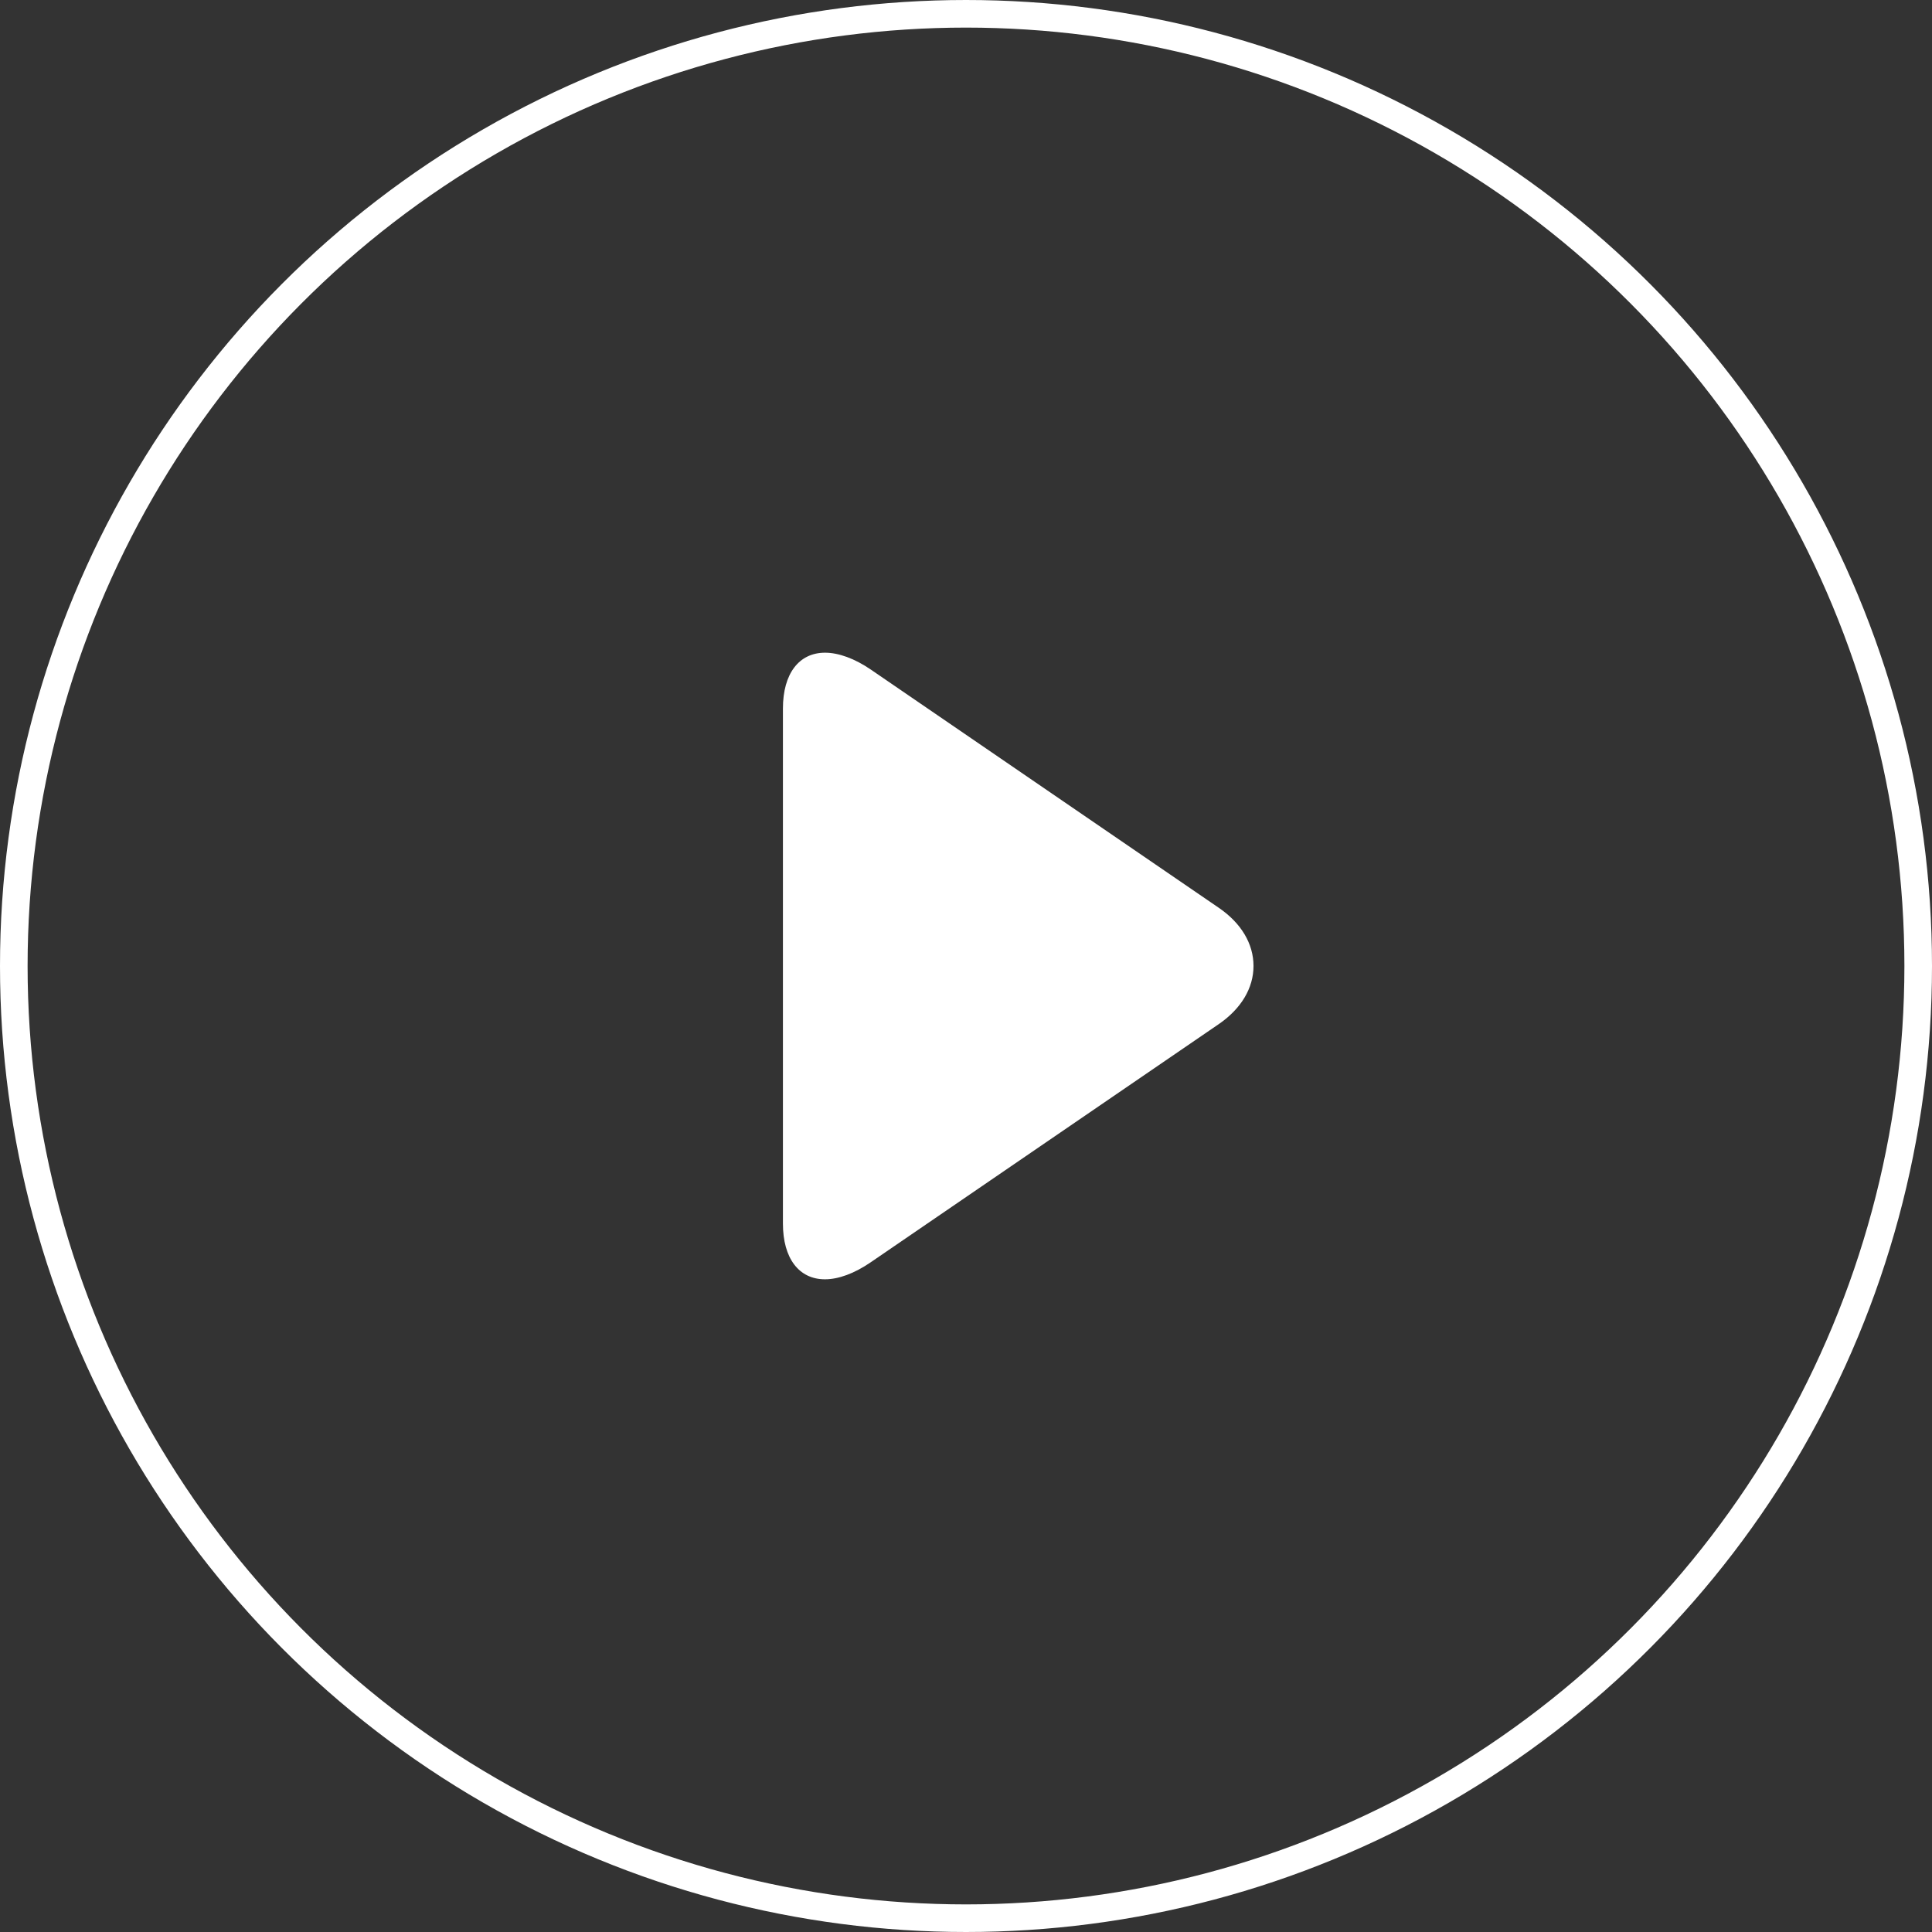 <svg
  width="80"
  height="80"
  viewBox="0 0 140 140"
  fill="none"
  xmlns="http://www.w3.org/2000/svg"
>
<rect x="0" y="0" width="140" height="140" fill="#333333" stroke="none"/>
<circle cx="70" cy="70" r="69" stroke="white" stroke-width="2" />
<g clip-path="url(#clip0_754_804)">
<path
      d="M88.321 65.784L63.1 48.518C61.935 47.72 60.762 47.297 59.786 47.297C57.901 47.297 56.734 48.811 56.734 51.344V88.662C56.734 91.192 57.899 92.703 59.781 92.703C60.757 92.703 61.912 92.28 63.08 91.48L88.312 74.214C89.935 73.102 90.834 71.605 90.834 69.998C90.834 68.392 89.946 66.896 88.321 65.784Z"
      fill="white"
    />
</g>
<defs>
<clipPath id="clip0_754_804">
<rect
        width="45.405"
        height="45.405"
        fill="white"
        transform="translate(51.081 47.297)"
      />
</clipPath>
</defs>
</svg>
